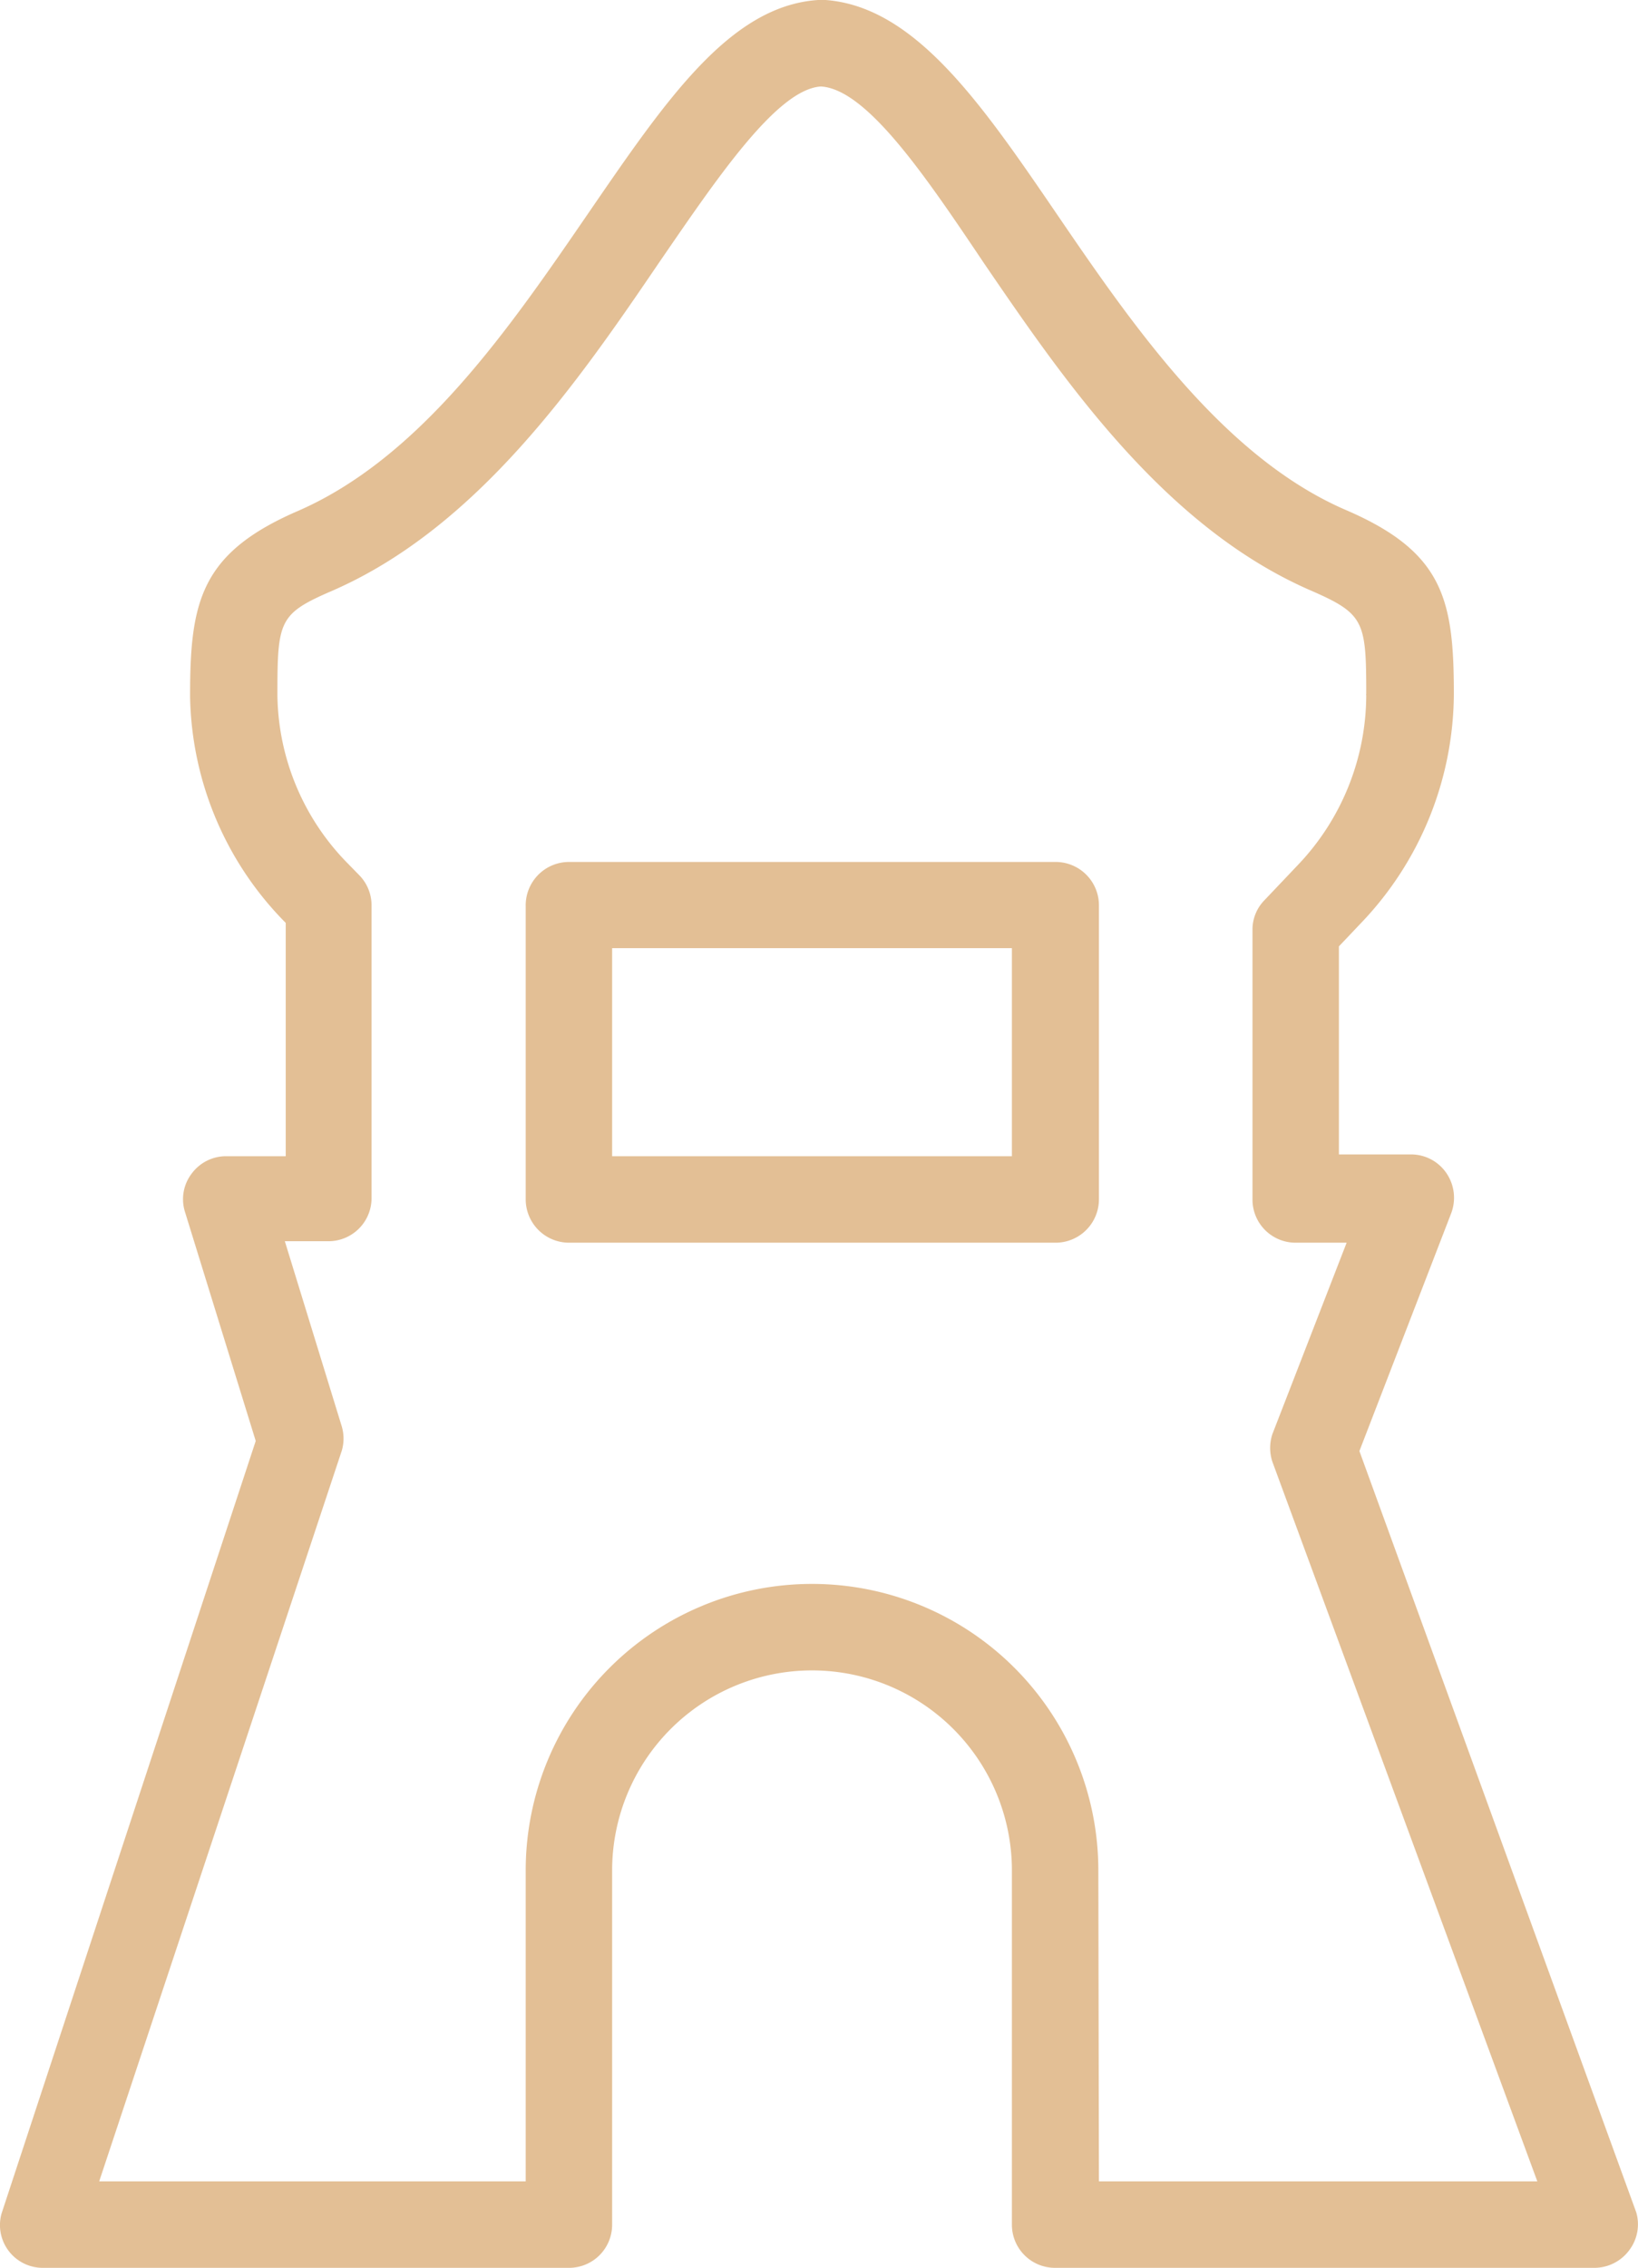 <?xml version="1.0" encoding="UTF-8"?> <svg xmlns="http://www.w3.org/2000/svg" viewBox="0 0 55.15 76.3"><g id="Laag_2" data-name="Laag 2"><g id="Laag_1-2" data-name="Laag 1"><path d="M53.69,76.3H35.52a1.45,1.45,0,0,1-1.45-1.45V62.93a6.73,6.73,0,0,0-13.46,0V74.85a1.45,1.45,0,0,1-1.45,1.45H1.46A1.44,1.44,0,0,1,.05,74.48l8.56-26L6.23,40.78a1.42,1.42,0,0,1,.22-1.29,1.44,1.44,0,0,1,1.17-.59h2l0-7.85A11.07,11.07,0,0,1,6.4,23.44v-.05c0-3.15.36-4.78,3.61-6.19,4.16-1.8,7.15-6.17,9.78-10S24.57.2,27.54,0h.26c3,.23,5.22,3.45,7.76,7.17s5.62,8.22,9.78,10c3.26,1.41,3.61,3,3.61,6.19a11.22,11.22,0,0,1-3.12,7.69h0l-.75.79v7H47.5a1.44,1.44,0,0,1,1.2.63,1.47,1.47,0,0,1,.16,1.35l-3.09,8,9.32,25.61a1.44,1.44,0,0,1-.23,1.27A1.46,1.46,0,0,1,53.69,76.3ZM37,73.39H51.76L42.84,49.18a1.48,1.48,0,0,1,0-.93l2.5-6.44H43.62a1.45,1.45,0,0,1-1.45-1.46V31.28a1.41,1.41,0,0,1,.41-1l1.13-1.19h0A8.3,8.3,0,0,0,46,23.4a.13.13,0,0,1,0-.06c0-2.44-.07-2.69-1.86-3.47-4.94-2.14-8.32-7.08-11-11C31.21,6,29.2,3,27.64,2.91,26.16,3,24.14,6,22.2,8.82c-2.72,4-6.1,8.91-11,11.05-1.81.78-1.86,1-1.86,3.52h0A8.2,8.2,0,0,0,11.66,29l.45.46a1.45,1.45,0,0,1,.4,1v9.84a1.45,1.45,0,0,1-1.45,1.46H9.59L11.51,48a1.45,1.45,0,0,1,0,.8L3.34,73.39H17.7V62.93a9.64,9.64,0,1,1,19.28,0Zm7.79-43.31h0ZM35.52,41.81H19.16a1.46,1.46,0,0,1-1.46-1.46V30.49A1.46,1.46,0,0,1,19.16,29H35.52A1.46,1.46,0,0,1,37,30.49v9.86A1.46,1.46,0,0,1,35.52,41.81ZM20.61,38.9H34.07v-7H20.61Z" style="fill:#e3bf95"></path></g></g></svg> 